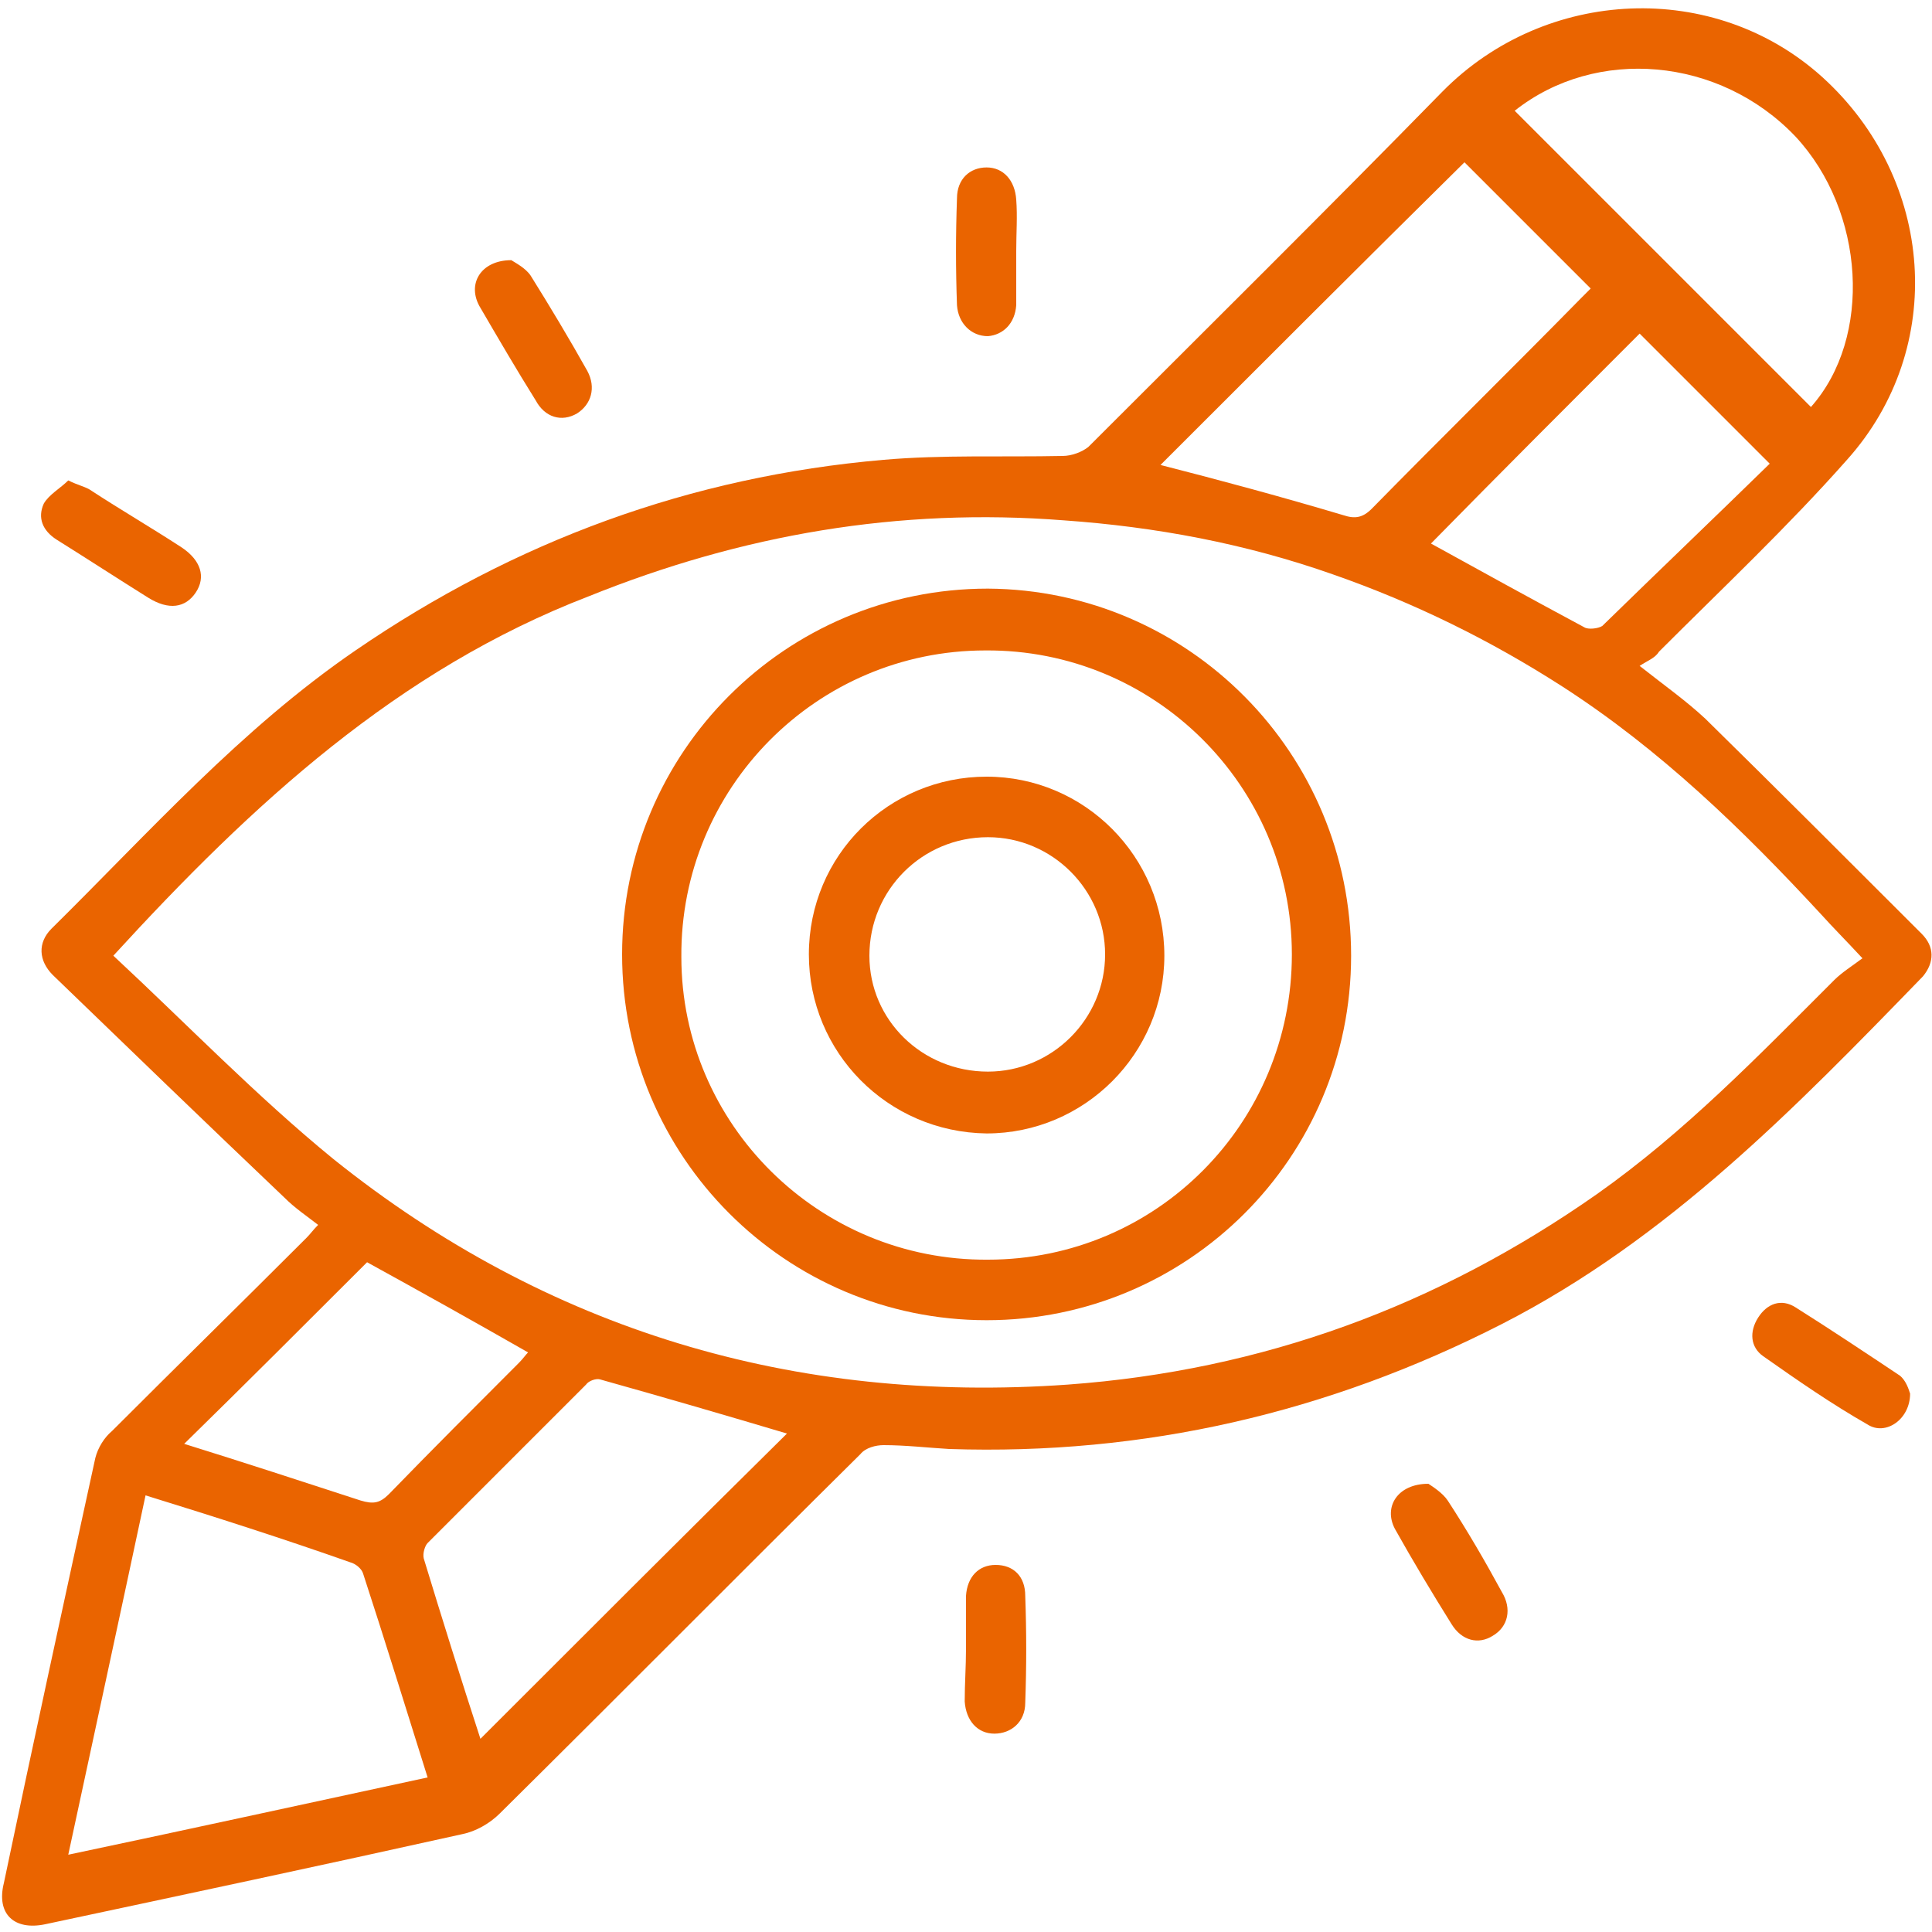 <?xml version="1.0" encoding="utf-8"?>
<!-- Generator: Adobe Illustrator 27.8.0, SVG Export Plug-In . SVG Version: 6.00 Build 0)  -->
<svg version="1.1" id="Layer_1" xmlns="http://www.w3.org/2000/svg" xmlns:xlink="http://www.w3.org/1999/xlink" x="0px" y="0px"
	 viewBox="0 0 150 150" style="enable-background:new 0 0 150 150;" xml:space="preserve">
<style type="text/css">
	.st0{fill:#EA6400;}
</style>
<path class="st0" d="M127.3,51.7c1.9,1.5,3.6,2.7,5.1,4.1c5.6,5.5,11.2,11.1,16.8,16.7c1,1,1,2.2,0.1,3.3
	c-9.9,10.2-19.8,20.4-32.7,27c-13.5,6.9-27.8,10.2-42.9,9.7c-1.7-0.1-3.4-0.3-5.1-0.3c-0.6,0-1.4,0.2-1.8,0.7
	c-9.4,9.3-18.7,18.7-28,27.9c-0.8,0.8-1.9,1.4-2.9,1.6c-10.8,2.4-21.6,4.7-32.4,7c-2.4,0.5-3.8-0.8-3.2-3.2c2.3-11,4.7-22,7.1-33
	c0.2-0.8,0.7-1.6,1.3-2.1c5-5,10.1-10,15.1-15c0.3-0.3,0.5-0.6,0.9-1c-0.9-0.7-1.8-1.3-2.6-2.1c-6.2-5.9-12.1-11.6-18-17.3
	C3,74.6,2.9,73.2,4,72.1c7.6-7.5,14.7-15.5,23.6-21.6C40,42,53.6,37,68.6,35.7c4.6-0.4,9.2-0.2,13.9-0.3c0.7,0,1.5-0.3,2-0.7
	c9.2-9.2,18.4-18.3,27.5-27.6c8-8.1,21.1-8.7,29.5-1.1c8.7,7.9,9.7,21,1.9,29.7c-4.6,5.2-9.7,10-14.6,14.9
	C128.5,51.1,127.9,51.3,127.3,51.7L127.3,51.7z M8.8,74.2c5.7,5.3,11.1,10.9,17.1,15.8c16.6,13.3,35.8,19,57,17.5
	c15.1-1.1,28.7-6.1,41.1-14.8c6.8-4.8,12.5-10.7,18.4-16.6c0.6-0.6,1.4-1.1,2.2-1.7c-1.3-1.4-2.3-2.4-3.2-3.4
	c-6.1-6.6-12.5-12.8-20.1-17.7c-5.6-3.6-11.5-6.5-17.8-8.7c-6.8-2.4-13.8-3.7-20.9-4.2c-12.8-1-25,1.1-36.9,5.9
	C30.9,52,19.6,62.4,8.8,74.2L8.8,74.2z M11.3,116.1c-2,9.4-4,18.6-6,27.9c9.5-2,18.6-4,27.9-6c-1.7-5.4-3.3-10.6-5-15.8
	c-0.1-0.4-0.6-0.8-1-0.9C22.1,119.5,16.8,117.8,11.3,116.1L11.3,116.1z M90.1,36.1c4.7,1.2,9.5,2.5,14.2,3.9
	c0.9,0.3,1.5,0.2,2.2-0.5c5.4-5.5,10.9-10.9,16.3-16.4c0.3-0.3,0.6-0.6,0.7-0.7c-3.4-3.4-6.7-6.7-9.8-9.8
	C105.9,20.3,97.9,28.3,90.1,36.1L90.1,36.1z M37.3,135c8.1-8.1,16-16,23.8-23.7c-4.7-1.4-9.5-2.8-14.5-4.2c-0.3-0.1-0.9,0.1-1.1,0.4
	c-4.1,4.1-8.2,8.2-12.3,12.3c-0.2,0.2-0.4,0.8-0.3,1.2C34.3,125.6,35.8,130.4,37.3,135z M117.6,8.6c7.7,7.7,15.4,15.4,23,23
	c4.8-5.4,4.2-15.2-1.2-21C133.5,4.4,123.9,3.6,117.6,8.6z M137.4,36c-3.8-3.8-7.1-7.1-10.1-10.1c-5.4,5.4-10.9,10.9-16.2,16.3
	c3.8,2.1,7.8,4.3,11.9,6.5c0.3,0.2,1.1,0.1,1.4-0.1C128.7,44.4,133.1,40.2,137.4,36z M28.5,98c-4.7,4.7-9.4,9.4-14.2,14.1
	c4.5,1.4,9.1,2.9,13.7,4.4c1,0.3,1.5,0.2,2.2-0.5c3.3-3.4,6.7-6.8,10.1-10.2c0.3-0.3,0.5-0.6,0.7-0.8C36.8,102.6,32.5,100.2,28.5,98
	L28.5,98z"/>
<path class="st0" d="M5.3,37.3c0.8,0.4,1.4,0.5,1.8,0.8c2.3,1.5,4.7,2.9,7,4.4c1.5,1,1.9,2.3,1.1,3.5c-0.8,1.2-2.1,1.4-3.7,0.4
	c-2.4-1.5-4.7-3-7.1-4.5c-1.1-0.7-1.5-1.7-1-2.8C3.8,38.4,4.7,37.9,5.3,37.3L5.3,37.3z"/>
<path class="st0" d="M148.3,108.2c0,2-1.9,3.3-3.3,2.4c-2.8-1.6-5.4-3.4-8.1-5.3c-1-0.7-1.1-1.9-0.4-3c0.7-1.1,1.8-1.5,2.9-0.8
	c2.7,1.7,5.4,3.5,8.1,5.3C148,107.2,148.2,107.9,148.3,108.2L148.3,108.2z"/>
<path class="st0" d="M110.9,115.2c0.3,0.2,1.1,0.7,1.5,1.3c1.5,2.3,2.9,4.7,4.2,7.1c0.8,1.3,0.5,2.7-0.7,3.4
	c-1.1,0.7-2.4,0.4-3.2-0.9c-1.5-2.4-3-4.9-4.4-7.4C107.4,117,108.5,115.2,110.9,115.2z"/>
<path class="st0" d="M39.7,20.2c0.3,0.2,1.1,0.6,1.5,1.2c1.5,2.4,3,4.9,4.4,7.4c0.7,1.3,0.3,2.6-0.8,3.3c-1.2,0.7-2.5,0.3-3.2-1
	c-1.5-2.4-2.9-4.8-4.3-7.2C36.2,22.1,37.3,20.2,39.7,20.2z"/>
<path class="st0" d="M75,128c0-1.4,0-2.7,0-4.1c0.1-1.5,1-2.4,2.3-2.4c1.4,0,2.3,0.9,2.3,2.4c0.1,2.8,0.1,5.5,0,8.3
	c0,1.5-1.1,2.4-2.4,2.4s-2.2-1-2.3-2.5C74.9,130.7,75,129.4,75,128z"/>
<path class="st0" d="M78.9,19.5c0,1.4,0,2.8,0,4.2c-0.1,1.4-1,2.3-2.2,2.4c-1.3,0-2.3-1-2.4-2.4c-0.1-2.8-0.1-5.5,0-8.3
	c0-1.5,1-2.4,2.3-2.4s2.2,1,2.3,2.5C79,16.8,78.9,18.1,78.9,19.5z"/>
<path class="st0" d="M104.9,74.2c0,15.7-12.7,28.3-28.3,28.3S48.3,89.8,48.3,74.1S61,45.7,76.7,45.7
	C92.3,45.8,104.9,58.5,104.9,74.2L104.9,74.2z M76.5,50.5c-13.1,0-23.7,10.7-23.6,23.8c0,13,10.7,23.6,23.8,23.5
	c13.1,0,23.6-10.6,23.6-23.7C100.3,61,89.6,50.4,76.5,50.5L76.5,50.5z"/>
<path class="st0" d="M62.8,74.1c0-7.7,6.2-13.8,13.8-13.8s13.8,6.2,13.8,13.9c0,7.6-6.2,13.8-13.8,13.8
	C68.9,87.9,62.8,81.7,62.8,74.1L62.8,74.1z M76.7,83.2c5,0,9.1-4.1,9.1-9.1S81.7,65,76.7,65c-5.1,0-9.2,4.1-9.2,9.2
	C67.5,79.2,71.6,83.2,76.7,83.2L76.7,83.2z"/>
</svg>
